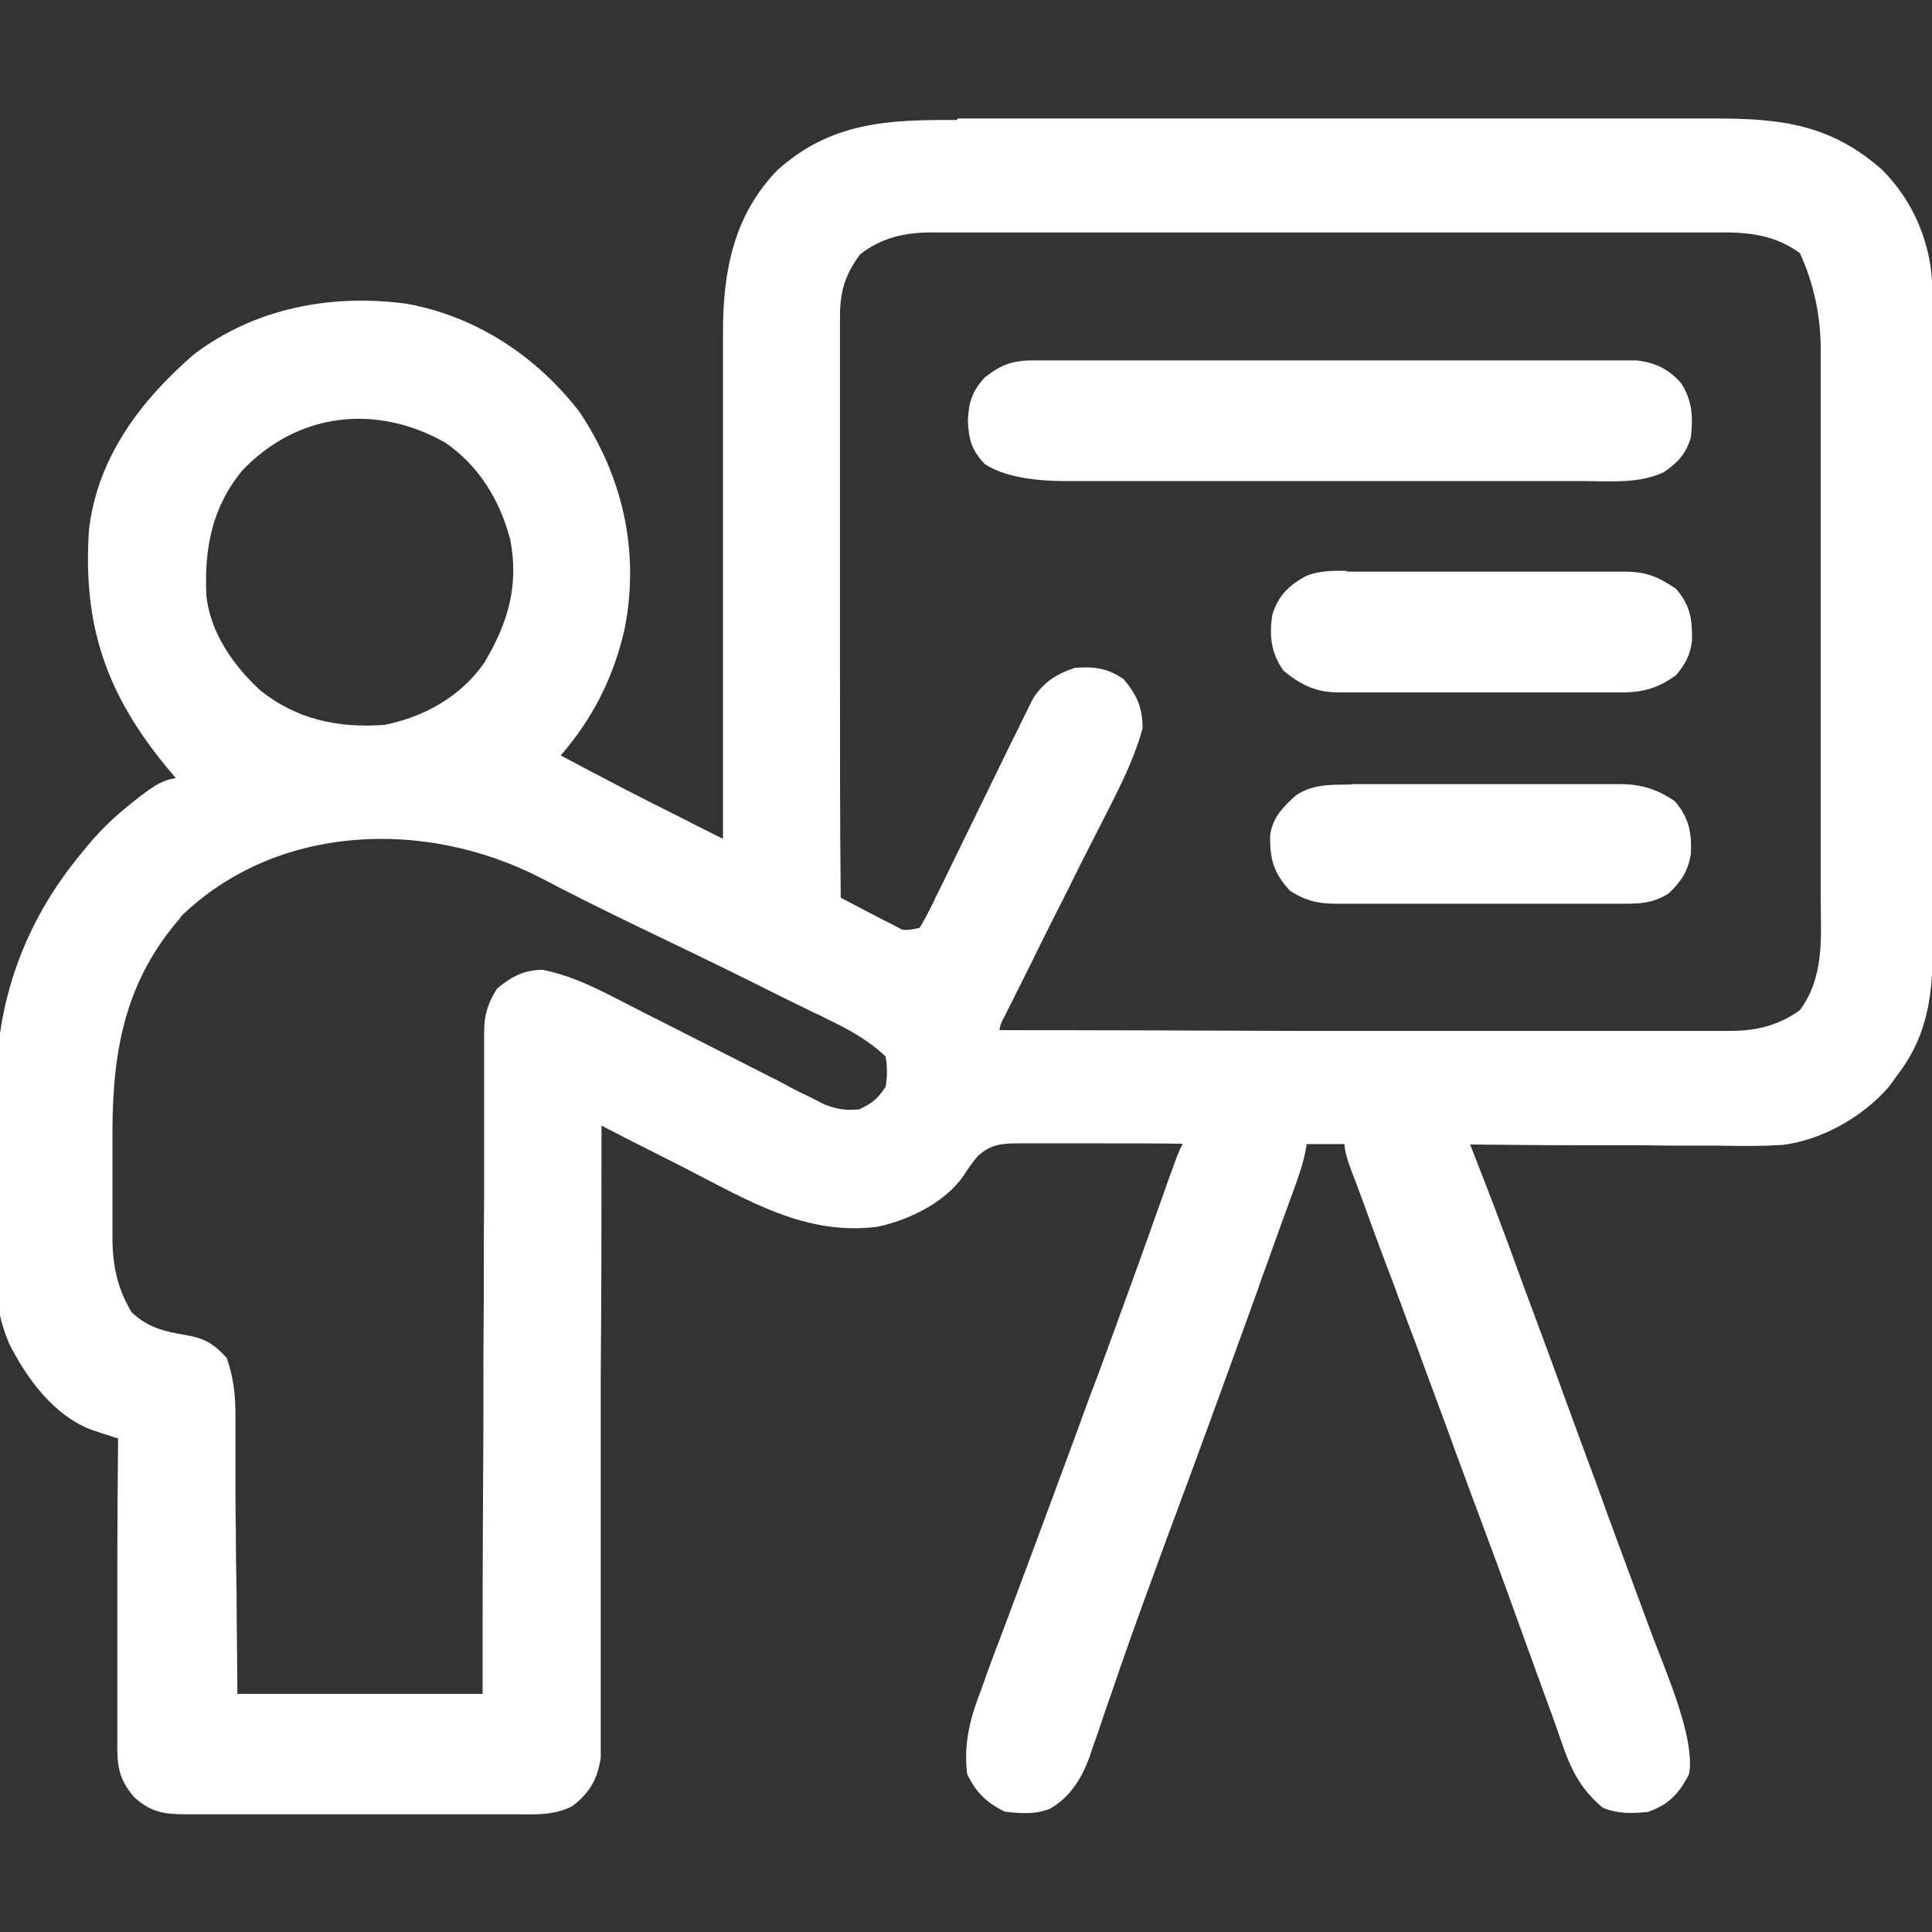 <?xml version="1.0" encoding="UTF-8"?>
<svg id="Layer_1" xmlns="http://www.w3.org/2000/svg" version="1.1" viewBox="0 0 512 512">
  <rect x="0" y="0" width="512" height="512" fill="#333333" stroke="none"/>
  <!-- Generator: Adobe Illustrator 29.3.0, SVG Export Plug-In . SVG Version: 2.1.0 Build 146)  -->
  <defs>
    <style>
      .st0 {
        fill: #fff;
      }
    </style>
  </defs>
  <path class="st0" d="M253.8,31.4c2.4,0,4.8,0,7.2,0,5.8,0,11.6,0,17.4,0,4.7,0,9.4,0,14.2,0,.7,0,1.3,0,2,0,1.4,0,2.7,0,4.1,0,12.8,0,25.6,0,38.5,0,11,0,22,0,32.9,0,12.8,0,25.6,0,38.3,0,1.4,0,2.7,0,4.1,0q1,0,2,0c4.7,0,9.4,0,14.1,0,6.3,0,12.7,0,19,0,2.3,0,4.6,0,7,0,17.5,0,30.7,1.6,44.3,13.7,8.4,8.5,13.1,19.9,13.2,31.8,0,.8,0,1.6,0,2.4,0,2.7,0,5.4,0,8,0,1.9,0,3.8,0,5.8,0,6.3,0,12.6,0,19,0,2.2,0,4.4,0,6.5,0,9.1,0,18.1,0,27.2,0,13,0,25.9.1,38.9,0,9.1,0,18.2,0,27.4,0,5.4,0,10.9,0,16.3,0,5.1,0,10.3,0,15.4,0,1.9,0,3.7,0,5.6.1,13.4-1,24.8-9.6,35.8-.7,1-1.4,1.9-2.1,2.9-6.9,7.9-17.6,14-28,15.3-5.9.4-11.8.3-17.7.2-1.9,0-3.8,0-5.7,0-4.9,0-9.8,0-14.8-.1-5,0-10.1,0-15.1,0-9.9,0-19.7-.1-29.6-.2q.7,1.8,1.4,3.6c3.3,8.4,6.5,16.8,9.6,25.2.3.9.7,1.9,1,2.8,1.1,3,2.2,6,3.3,9,.8,2.1,1.6,4.3,2.4,6.4,1.6,4.4,3.3,8.9,4.9,13.3,2.7,7.5,5.5,15,8.2,22.4,1.9,5.1,3.8,10.2,5.6,15.3,3.3,9,6.6,17.9,9.9,26.8,1.4,3.8,2.8,7.6,4.3,11.3.7,1.8,1.3,3.5,2,5.3q6.9,18.1,5.4,25.5c-2.6,5.1-5.5,8.2-11,10-4.2.4-7.8.5-11.8-1.1-6-5-8.5-10.2-11-17.5-.3-.9-.7-1.9-1-2.9-1.1-3.1-2.2-6.2-3.4-9.4-.8-2.2-1.6-4.4-2.4-6.6-1.7-4.6-3.3-9.2-5-13.8-3.4-9.5-6.9-18.9-10.4-28.3-1.9-5-3.7-10.1-5.6-15.1-.7-2-1.5-4.1-2.2-6.1-2-5.4-4-10.8-6-16.2-1.6-4.4-3.2-8.8-4.9-13.2-.8-2.1-1.5-4.2-2.3-6.2-.7-2-1.4-3.9-2.2-5.9-.7-1.9-1.4-3.7-2.1-5.6-1.7-4.6-3.4-9.1-5-13.6-.3-.9-.7-1.8-1-2.7-.6-1.7-1.2-3.3-1.9-5q-2.1-5.6-2.1-7.8h-10c-.1.7-.3,1.4-.4,2.2-.6,2.9-1.5,5.6-2.5,8.4-.4,1.1-.8,2.2-1.2,3.3-.4,1.2-.9,2.4-1.3,3.6-.5,1.3-.9,2.5-1.4,3.8-1.2,3.4-2.5,6.9-3.7,10.3-.8,2.2-1.6,4.3-2.3,6.5-8.2,22.7-16.4,45.3-24.8,67.8-4,10.9-8,21.8-11.8,32.7-.3,1-.7,2-1,3-1.6,4.6-3.2,9.1-4.7,13.7-.6,1.6-1.1,3.2-1.7,4.8-.2.7-.5,1.4-.7,2.1-2,5.7-5.2,10.9-10.5,13.9-3.8,1.6-7.9,1.3-12,.8-4.8-2.3-7.7-5.1-10-10-1-8.3.9-15.1,3.9-22.8.4-1.1.8-2.2,1.2-3.4,1.1-3,2.2-6.1,3.4-9.1,1.2-3.2,2.4-6.4,3.6-9.6,2-5.4,4-10.7,6-16.1,2.9-7.7,5.7-15.4,8.6-23.2.9-2.4,1.8-4.9,2.7-7.3.4-1.2.9-2.4,1.3-3.6,1.3-3.6,2.6-7.1,4-10.7,5.9-16,11.7-32,17.4-48.1.3-.8.5-1.5.8-2.3.5-1.4,1-2.8,1.5-4.1.8-2.3,1.6-4.5,2.7-6.7-7.3-.1-14.5-.1-21.8-.1-2.5,0-4.9,0-7.4,0-3.6,0-7.1,0-10.7,0q-1.6,0-3.3,0c-4.7,0-7.7.2-11.2,3.5q-2.1,2.6-3.8,5.3c-5,7-14.3,11.5-22.6,13.3-19.1,2.5-34.6-7.1-51-15.5-2.2-1.1-4.3-2.2-6.5-3.3-5.2-2.6-10.5-5.3-15.7-8,0,.9,0,1.7,0,2.7,0,21.3,0,42.6-.2,63.9,0,10.3,0,20.6,0,30.9,0,9,0,17.9,0,26.9,0,4.8,0,9.5,0,14.3,0,4.5,0,8.9,0,13.4,0,1.6,0,3.3,0,4.9,0,2.2,0,4.5,0,6.7q0,1.9,0,3.8c-.8,5.7-3,9.4-7.6,12.9-4.6,2.3-9.3,2.2-14.3,2.1q-1.5,0-3.1,0c-3.4,0-6.7,0-10.1,0-2.4,0-4.7,0-7.1,0-4.9,0-9.8,0-14.8,0-6.3,0-12.6,0-18.9,0-4.9,0-9.7,0-14.6,0-2.3,0-4.7,0-7,0-3.3,0-6.5,0-9.8,0-1,0-1.9,0-2.9,0-5.6,0-9.1-.6-13.4-4.5-4.3-4.9-4.6-8.7-4.5-14.9,0-.9,0-1.7,0-2.6,0-2.9,0-5.7,0-8.6,0-2,0-4,0-6,0-5.2,0-10.4,0-15.7,0-5.3,0-10.7,0-16,0-10.4.1-20.9.2-31.3-.6-.2-1.2-.4-1.9-.6q-1.2-.4-2.5-.8c-.8-.3-1.6-.5-2.4-.8-10.2-3.7-17.6-13.9-22.2-23.2-2.3-5.6-3.3-10.7-3.3-16.7,0-.7,0-1.4,0-2.1,0-2.2,0-4.4,0-6.7,0-1.6,0-3.1,0-4.7,0-3.3,0-6.6,0-9.8,0-4.2,0-8.3,0-12.5,0-3.2,0-6.5,0-9.7,0-1.5,0-3.1,0-4.6-.2-23.5,7.5-44.7,22.5-62.8q.9-1.1,1.8-2.2c3.9-4.7,8.2-8.6,13-12.3q.8-.7,1.7-1.3c2.8-2.1,5.1-3.7,8.6-4.2-.6-.7-1.1-1.3-1.7-2-16.6-19.8-23.1-38.3-21.3-64,2.3-19.1,13.7-34.1,27.8-46.3,16.2-12.3,36.5-16.1,56.4-13.4,18.4,3.3,34.5,14,45.8,28.7,11.5,17.2,16,37.1,11.9,57.6-2.9,12.7-8.4,23.6-16.9,33.4,10.5,5.6,21,11.1,31.7,16.4,1.1.5,2.2,1.1,3.3,1.7,2.7,1.3,5.3,2.7,8,4,0-.7,0-1.5,0-2.2,0-18,0-35.9,0-53.9,0-8.7,0-17.4,0-26,0-7.6,0-15.1,0-22.7,0-4,0-8,0-12,0-3.8,0-7.6,0-11.3,0-2,0-4.1,0-6.1,0-16.2,2.8-31,14.4-43,14.3-12.8,29.3-13.4,47.6-13.3ZM228.1,67.2c-4.1,5.4-5.5,10-5.5,16.7,0,.7,0,1.3,0,2,0,2.2,0,4.4,0,6.6,0,1.6,0,3.2,0,4.8,0,4.3,0,8.6,0,12.9,0,4.5,0,9,0,13.5,0,8.5,0,17,0,25.5,0,9.7,0,19.4,0,29,0,19.9,0,39.8.2,59.7,2.9,1.5,5.9,3.1,8.8,4.6.8.4,1.7.9,2.5,1.3q1.2.6,2.4,1.2t2.2,1.2,5-.3q1.6-2.6,3.2-5.9.5-.9.9-1.9c.7-1.3,1.3-2.7,2-4,1-2.1,2.1-4.3,3.1-6.4,3-6.1,5.9-12.1,8.9-18.2,1.8-3.7,3.6-7.4,5.4-11.1.7-1.4,1.4-2.8,2.1-4.2,1-2,1.9-4,2.9-5.9q.8-1.7,1.7-3.4c2.8-4.2,6.1-6.3,10.9-7.9,5.2-.4,8.6,0,13,3,3.5,4.2,5,7.5,5,13-2.6,9.5-7.4,18.2-11.8,26.9-.8,1.5-1.5,3-2.3,4.5-2,3.9-4,7.9-5.9,11.8-3.2,6.3-6.4,12.6-9.5,19-1.1,2.2-2.2,4.4-3.3,6.6-.7,1.3-1.3,2.7-2,4-.6,1.2-1.2,2.3-1.8,3.6q-1.3,2.3-1.3,3.6c25.9,0,51.8.1,77.8.2,12,0,24.1,0,36.1,0,10.5,0,21,0,31.5,0,5.6,0,11.1,0,16.7,0,5.2,0,10.5,0,15.7,0,1.9,0,3.8,0,5.8,0,2.6,0,5.2,0,7.9,0,.8,0,1.5,0,2.3,0,6.7,0,12.8-1.5,18.3-5.5,6.4-8.7,5.6-18.8,5.5-29,0-1.7,0-3.5,0-5.2,0-4.7,0-9.4,0-14,0-4.9,0-9.8,0-14.7,0-8.2,0-16.5,0-24.7,0-9.5,0-19,0-28.5,0-8.2,0-16.4,0-24.6,0-4.9,0-9.8,0-14.6,0-4.6,0-9.2,0-13.8,0-1.7,0-3.4,0-5q.2-14-5.5-26.5c-6.5-4.8-13.6-5.6-21.4-5.5-.9,0-1.8,0-2.8,0-3.1,0-6.1,0-9.2,0-2.2,0-4.4,0-6.6,0-6,0-11.9,0-17.9,0-6.3,0-12.5,0-18.8,0-11.2,0-22.3,0-33.5,0-10.1,0-20.2,0-30.4,0-11.8,0-23.5,0-35.3,0-6.2,0-12.4,0-18.7,0-5.9,0-11.7,0-17.6,0-2.1,0-4.3,0-6.4,0-2.9,0-5.9,0-8.8,0-.8,0-1.7,0-2.6,0-7,0-13.3,1.3-18.9,5.7ZM64.2,124.7c-8.1,9.8-10.1,20.9-9.5,33.2,1,9.7,7.1,18.4,14.1,24.9,9.7,7.9,20.9,10.2,33.1,9.3,10.5-2.1,20.2-7.5,26.4-16.4,6.3-10.5,9.3-20.5,6.9-32.8-2.8-10.4-8.2-19.4-17.2-25.6-18.4-10.4-39.2-8-53.9,7.5ZM48,243c-14.6,16.6-18.1,34.8-18.2,56.3,0,1,0,2.1,0,3.1,0,2.2,0,4.3,0,6.5,0,3.3,0,6.6,0,9.8,0,2.1,0,4.2,0,6.3q0,1.5,0,2.9c0,7.4,1.3,13.6,5.1,19.9,4.3,4,8.7,5.1,14.3,6,5.1.9,7.5,2.3,10.9,6.1,1.8,5.1,2.3,9.9,2.3,15.3q0,1.2,0,2.4c0,2.6,0,5.2,0,7.9,0,1.8,0,3.7,0,5.5,0,4.8,0,9.6.1,14.4,0,5.8.1,11.5.2,17.3,0,8.7.2,17.5.2,26.2h65c0-5.5,0-10.9,0-16.5,0-18,.1-36,.2-54,0-10.9,0-21.8.1-32.7,0-9.5,0-19,.1-28.5,0-5,0-10.1,0-15.1,0-4.7,0-9.5,0-14.2,0-1.7,0-3.5,0-5.2,0-2.4,0-4.8,0-7.1,0-.7,0-1.4,0-2.1,0-4.5,1-7.7,3.4-11.5,3.9-3.2,7-4.9,12-5,8.4,1.6,15.9,5.7,23.5,9.6,2.2,1.1,4.4,2.3,6.7,3.4,6.3,3.2,12.6,6.4,18.9,9.6,3.9,2,7.7,3.9,11.6,5.9,1.5.7,2.9,1.5,4.4,2.3,2,1.1,4.1,2.1,6.2,3.1,1.2.6,2.3,1.2,3.5,1.8,3.4,1.3,5.6,1.6,9.2,1.3,3.5-1.7,4.8-2.7,7-6q.7-4.1,0-8c-4.7-4.5-10-7.3-15.8-10.1-1-.5-1.9-1-2.9-1.4-3.1-1.5-6.1-3-9.2-4.5-2-1-4-2-6-3-11-5.5-22.1-10.8-33.1-16.1-8.3-4-16.5-8.1-24.7-12.4-30.6-15.6-69.9-14.2-95.3,10.6Z"/>
  <path class="st0" d="M274.1,95.5c.7,0,1.4,0,2.1,0,2.3,0,4.6,0,7,0,1.7,0,3.3,0,5,0,4.5,0,9,0,13.5,0,4.7,0,9.5,0,14.2,0,7.9,0,15.9,0,23.8,0,9.2,0,18.4,0,27.5,0,8.8,0,17.7,0,26.5,0,3.8,0,7.5,0,11.3,0,4.4,0,8.9,0,13.3,0,1.6,0,3.2,0,4.9,0,2.2,0,4.4,0,6.7,0,1.2,0,2.5,0,3.8,0,5,.6,8.3,2.2,11.7,5.9,3.1,4.6,3.3,9.1,2.7,14.5-1.3,4.4-3.4,6.6-7.1,9.2-6.5,3.1-13.9,2.4-21,2.4-1.6,0-3.3,0-4.9,0-4.4,0-8.8,0-13.3,0-4.6,0-9.3,0-13.9,0-7.8,0-15.6,0-23.3,0-9,0-18,0-27,0-7.7,0-15.5,0-23.2,0-4.6,0-9.2,0-13.8,0-4.3,0-8.7,0-13,0-1.6,0-3.2,0-4.8,0q-14.9,0-21.8-4.5c-3.5-3.6-4.3-6.6-4.5-11.5.2-4.9,1.1-7.8,4.5-11.5,4.5-3.5,7.4-4.5,13.1-4.5Z"/>
  <path class="st0" d="M356.9,151.5c.9,0,1.7,0,2.6,0,2.8,0,5.6,0,8.5,0,2,0,3.9,0,5.9,0,4.1,0,8.2,0,12.4,0,5.3,0,10.5,0,15.8,0,4.1,0,8.1,0,12.2,0,1.9,0,3.9,0,5.8,0,2.7,0,5.4,0,8.2,0,.8,0,1.6,0,2.4,0,5.6,0,8.8,1.4,13.4,4.5,3.8,4.2,4.4,8.2,4.3,13.7-.4,3.8-1.8,6.4-4.3,9.3-5.4,3.8-9.3,4.6-15.8,4.5-.9,0-1.7,0-2.6,0-2.8,0-5.6,0-8.4,0-2,0-3.9,0-5.9,0-4.1,0-8.2,0-12.3,0-5.3,0-10.5,0-15.8,0-4.1,0-8.1,0-12.2,0-1.9,0-3.9,0-5.8,0-2.7,0-5.4,0-8.1,0-.8,0-1.6,0-2.4,0-5.9,0-10-1.9-14.6-5.7-3.4-4.7-3.9-9.4-3-15,1.6-5,4.4-7.7,9-10.2,3.6-1.4,7.1-1.4,10.9-1.3Z"/>
  <path class="st0" d="M358.2,207.8c.8,0,1.7,0,2.5,0,2.7,0,5.5,0,8.2,0,.9,0,1.9,0,2.8,0,4.9,0,9.9,0,14.8,0,5.1,0,10.2,0,15.3,0,3.9,0,7.9,0,11.8,0,1.9,0,3.8,0,5.6,0,2.6,0,5.3,0,7.9,0,.8,0,1.5,0,2.3,0,5.5,0,9.9,1.4,14.4,4.5,3.7,4.2,4.6,8.3,4.3,13.9-.7,4.6-2.5,7.3-5.8,10.5-4.5,3-8.7,2.8-13.9,2.8-.9,0-1.7,0-2.6,0-2.8,0-5.7,0-8.5,0-2,0-4,0-5.9,0-4.1,0-8.3,0-12.4,0-5.3,0-10.6,0-15.9,0-4.1,0-8.2,0-12.3,0-2,0-3.9,0-5.9,0-2.7,0-5.5,0-8.2,0-.8,0-1.6,0-2.4,0-4.9,0-8.1-.7-12.4-3.4-4.4-4.7-5.4-8.5-5.3-14.7.6-4.7,3.4-7.5,6.8-10.6,4.6-3.1,9.3-2.8,14.7-2.9Z"/>
</svg>